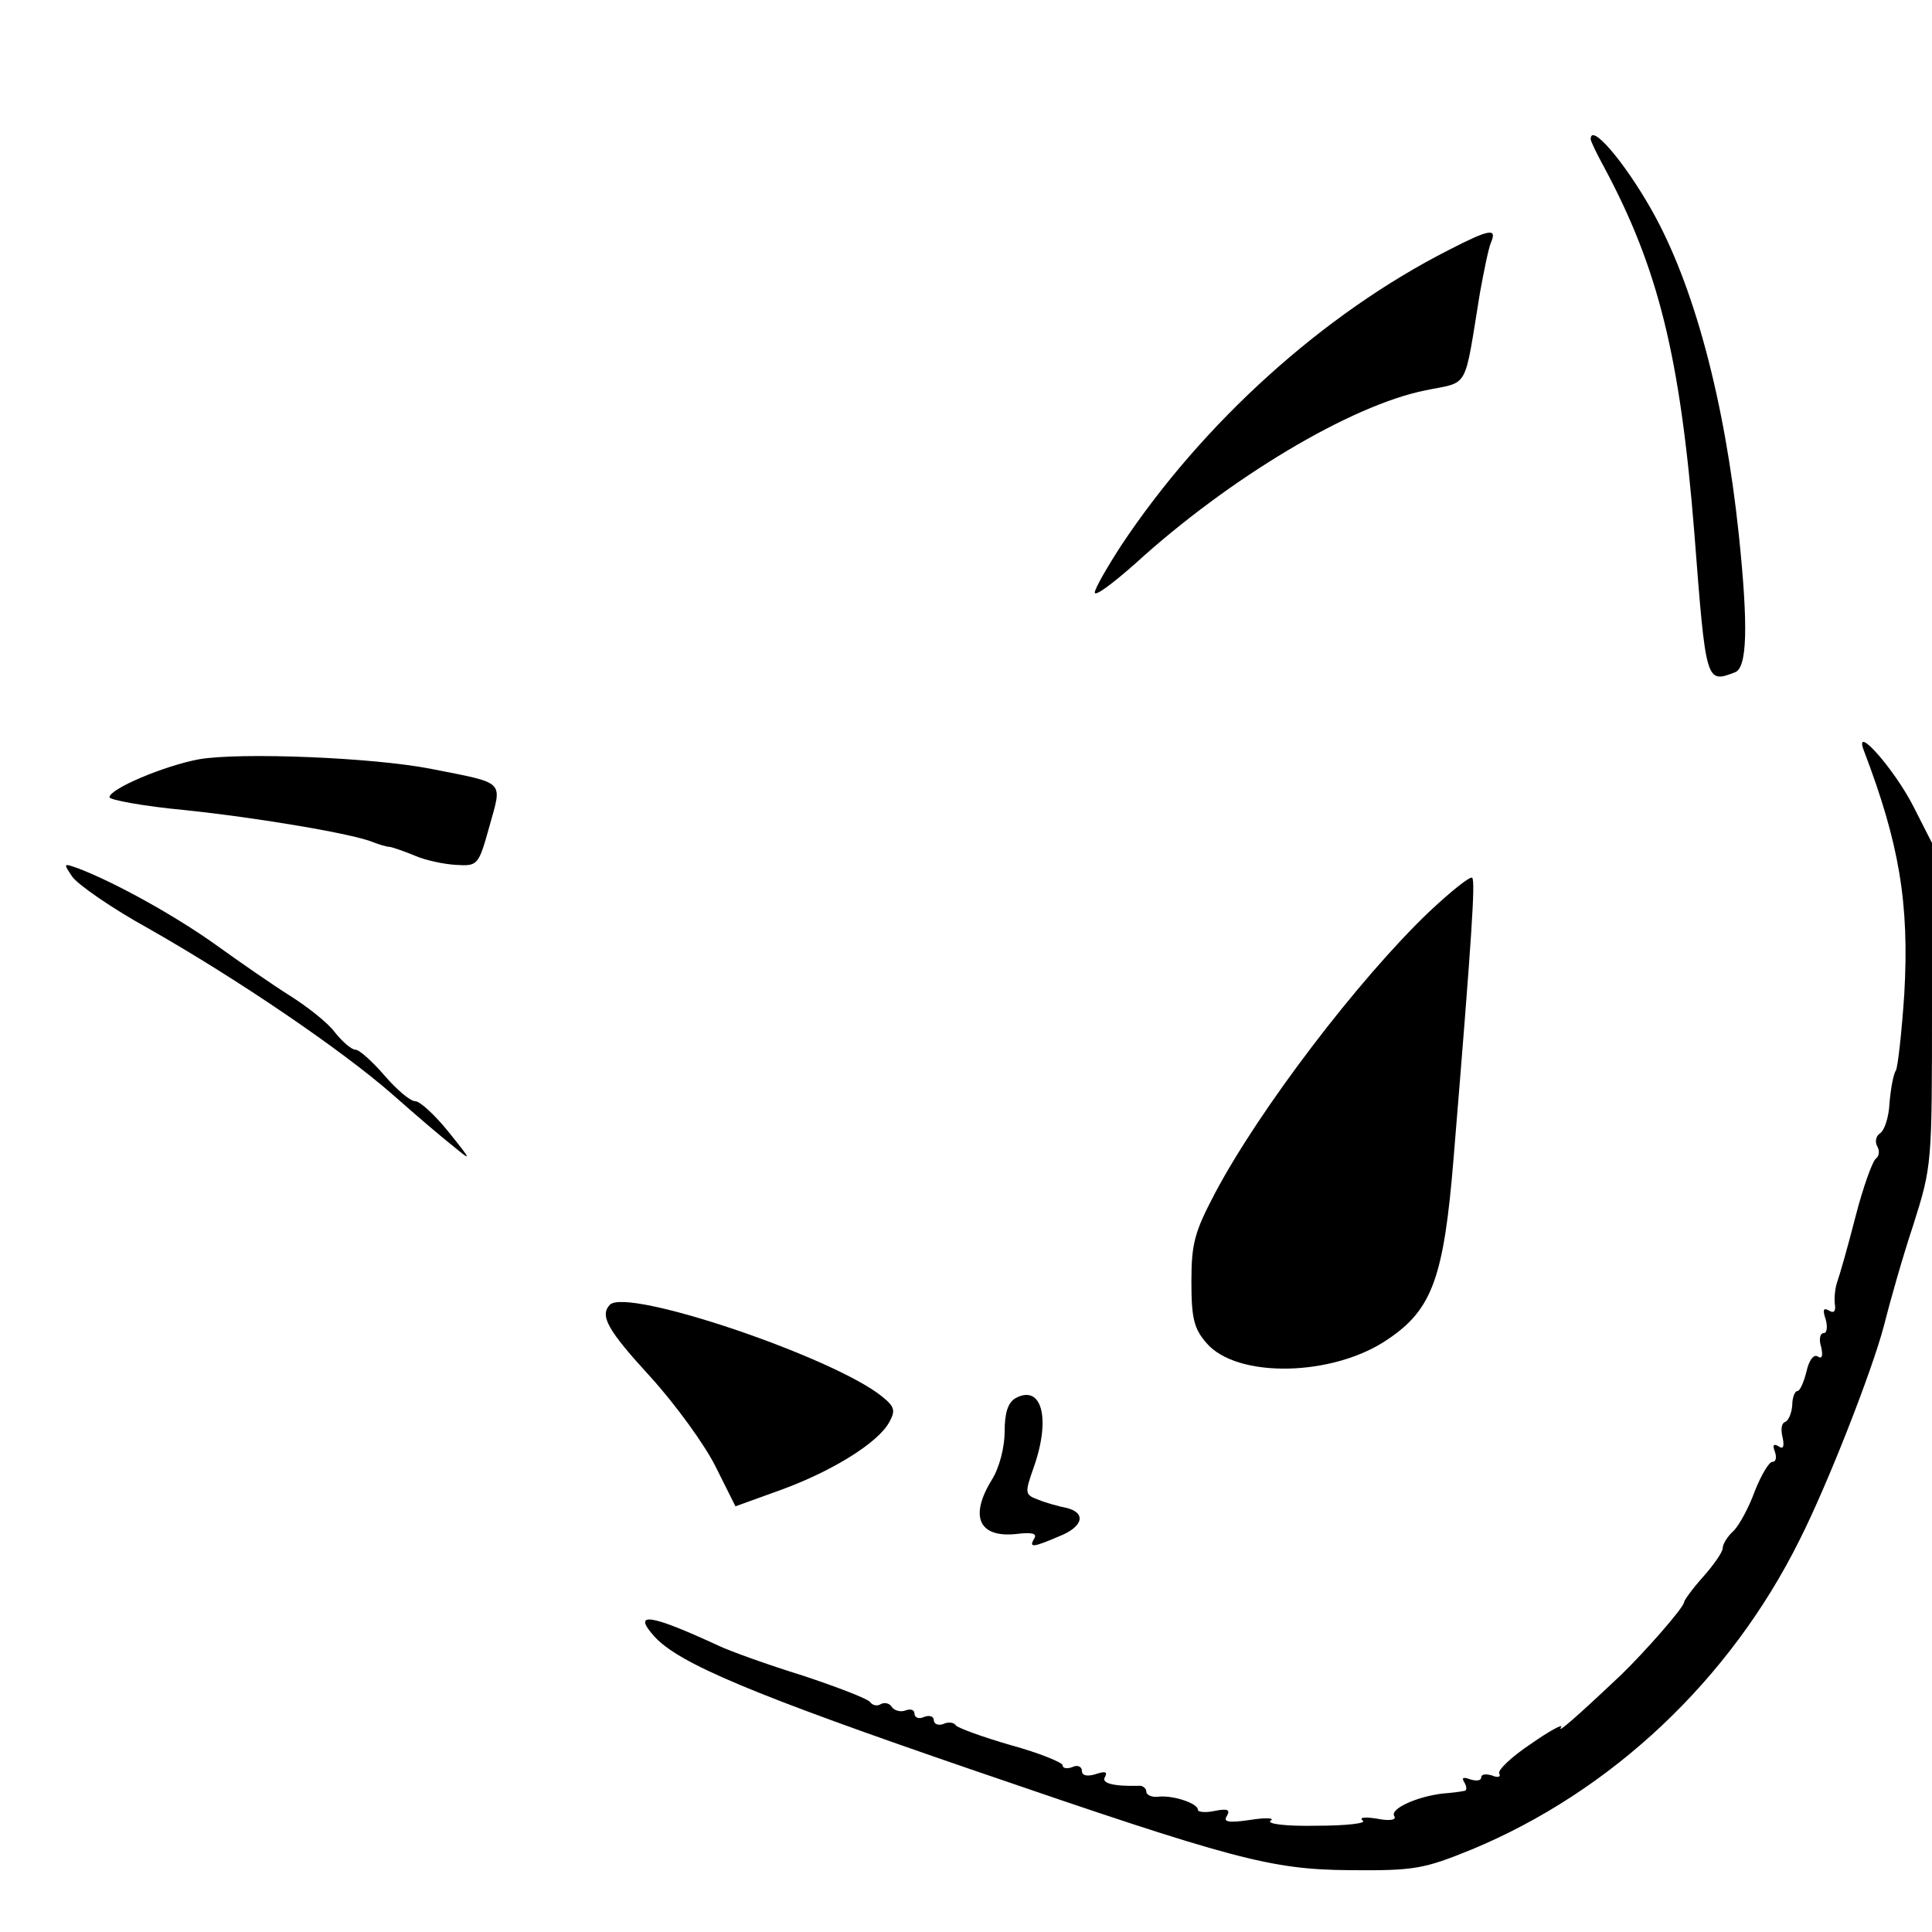 <?xml version="1.0" standalone="no"?>
<!DOCTYPE svg PUBLIC "-//W3C//DTD SVG 20010904//EN"
 "http://www.w3.org/TR/2001/REC-SVG-20010904/DTD/svg10.dtd">
<svg version="1.0" xmlns="http://www.w3.org/2000/svg"
 width="300pt" height="300pt" viewBox="0 0 300 300"
 preserveAspectRatio="xMidYMid meet">
<g transform="translate(0,300) scale(0.1,-0.1)"
fill="#000000" stroke="none">
<path d="M2470 2784 c0 -3 9 -22 20 -42 85 -158 119 -295 141 -570 18 -234 18
-233 63 -216 19 7 21 70 6 214 -22 209 -70 389 -136 505 -42 74 -94 135 -94
109z"/>
<path d="M2250 2612 c-195 -99 -382 -268 -509 -459 -22 -34 -41 -67 -41 -73 0
-7 28 14 63 45 146 133 335 246 451 269 68 14 59 -2 84 151 6 33 13 68 17 78
10 23 -1 22 -65 -11z"/>
<path d="M2894 1835 c55 -144 71 -237 63 -378 -4 -60 -10 -113 -13 -119 -4 -6
-8 -28 -10 -51 -1 -22 -8 -43 -15 -47 -6 -4 -8 -13 -4 -20 4 -7 3 -15 -2 -19
-5 -3 -20 -44 -32 -91 -12 -47 -25 -92 -28 -100 -3 -8 -5 -23 -4 -34 2 -12 -1
-16 -9 -11 -9 5 -10 1 -5 -14 3 -11 2 -21 -3 -21 -6 0 -8 -10 -4 -22 3 -14 1
-19 -6 -14 -6 3 -13 -6 -17 -24 -4 -16 -10 -30 -14 -30 -4 0 -8 -10 -8 -22 -1
-13 -6 -24 -11 -26 -6 -2 -7 -12 -4 -24 3 -14 1 -19 -6 -14 -8 5 -10 2 -6 -8
3 -9 2 -16 -4 -16 -5 0 -17 -20 -27 -45 -9 -25 -24 -53 -33 -62 -10 -9 -17
-21 -17 -27 0 -6 -14 -26 -30 -44 -17 -19 -30 -37 -30 -40 -1 -9 -61 -77 -97
-112 -73 -69 -101 -93 -94 -82 4 6 -17 -5 -47 -26 -30 -20 -52 -41 -49 -46 3
-5 -2 -7 -11 -3 -10 3 -17 2 -17 -3 0 -5 -7 -6 -17 -3 -11 4 -14 3 -9 -5 4 -7
4 -13 -1 -13 -4 -1 -19 -3 -33 -4 -41 -5 -82 -24 -75 -35 4 -6 -7 -8 -27 -4
-19 3 -28 2 -22 -3 7 -4 -24 -8 -72 -8 -48 -1 -78 3 -71 8 7 4 -7 5 -32 1 -34
-5 -42 -3 -36 6 6 10 1 12 -19 8 -14 -3 -26 -2 -26 2 0 10 -40 23 -62 20 -10
-1 -18 3 -18 8 0 5 -6 10 -12 9 -39 -1 -59 4 -52 14 4 8 0 9 -15 4 -13 -4 -21
-2 -21 5 0 7 -7 10 -15 6 -8 -3 -15 -2 -15 3 0 4 -36 19 -80 31 -45 13 -83 27
-86 31 -2 4 -11 6 -19 2 -8 -3 -15 0 -15 6 0 6 -7 8 -15 5 -8 -4 -15 -1 -15 5
0 6 -6 8 -14 5 -8 -3 -17 0 -21 5 -3 6 -11 8 -17 5 -6 -4 -13 -2 -17 3 -3 5
-50 23 -104 41 -55 17 -113 38 -130 46 -108 50 -136 54 -101 15 38 -42 152
-90 499 -209 399 -137 458 -153 580 -154 102 -1 116 2 190 32 217 90 401 263
509 480 45 89 113 264 131 332 9 36 29 107 46 158 29 92 29 93 29 342 l0 251
-29 57 c-29 57 -93 130 -77 87z"/>
<path d="M309 1821 c-54 -10 -139 -46 -139 -59 0 -4 53 -14 118 -20 114 -12
262 -37 292 -50 8 -3 20 -7 25 -7 6 -1 23 -7 40 -14 16 -7 45 -13 63 -14 34
-2 35 -1 52 60 20 72 26 66 -90 89 -91 18 -298 26 -361 15z"/>
<path d="M112 1639 c8 -12 61 -49 119 -81 139 -79 299 -188 378 -257 35 -31
77 -67 95 -81 29 -24 29 -23 -8 23 -21 26 -44 47 -51 47 -8 0 -29 18 -48 40
-19 22 -39 40 -45 40 -6 0 -20 12 -32 27 -11 15 -43 40 -70 57 -27 17 -79 53
-115 79 -63 45 -155 96 -212 118 -25 9 -25 9 -11 -12z"/>
<path d="M2219 1584 c-109 -104 -264 -307 -333 -438 -31 -59 -36 -77 -36 -136
0 -57 4 -73 23 -95 47 -56 198 -53 283 6 68 46 86 96 101 279 29 352 34 432
29 437 -3 3 -33 -21 -67 -53z"/>
<path d="M947 974 c-16 -17 -4 -39 63 -112 39 -43 84 -105 101 -139 l31 -62
72 26 c79 29 150 73 167 105 10 18 8 24 -12 40 -76 61 -395 169 -422 142z"/>
<path d="M1577 829 c-12 -7 -17 -23 -17 -52 0 -24 -8 -56 -20 -75 -35 -57 -20
-90 38 -84 24 3 33 1 28 -7 -9 -15 -2 -14 40 4 37 15 41 37 8 44 -10 2 -29 7
-41 12 -22 8 -22 10 -8 50 27 76 13 130 -28 108z"/>
</g>
</svg>
